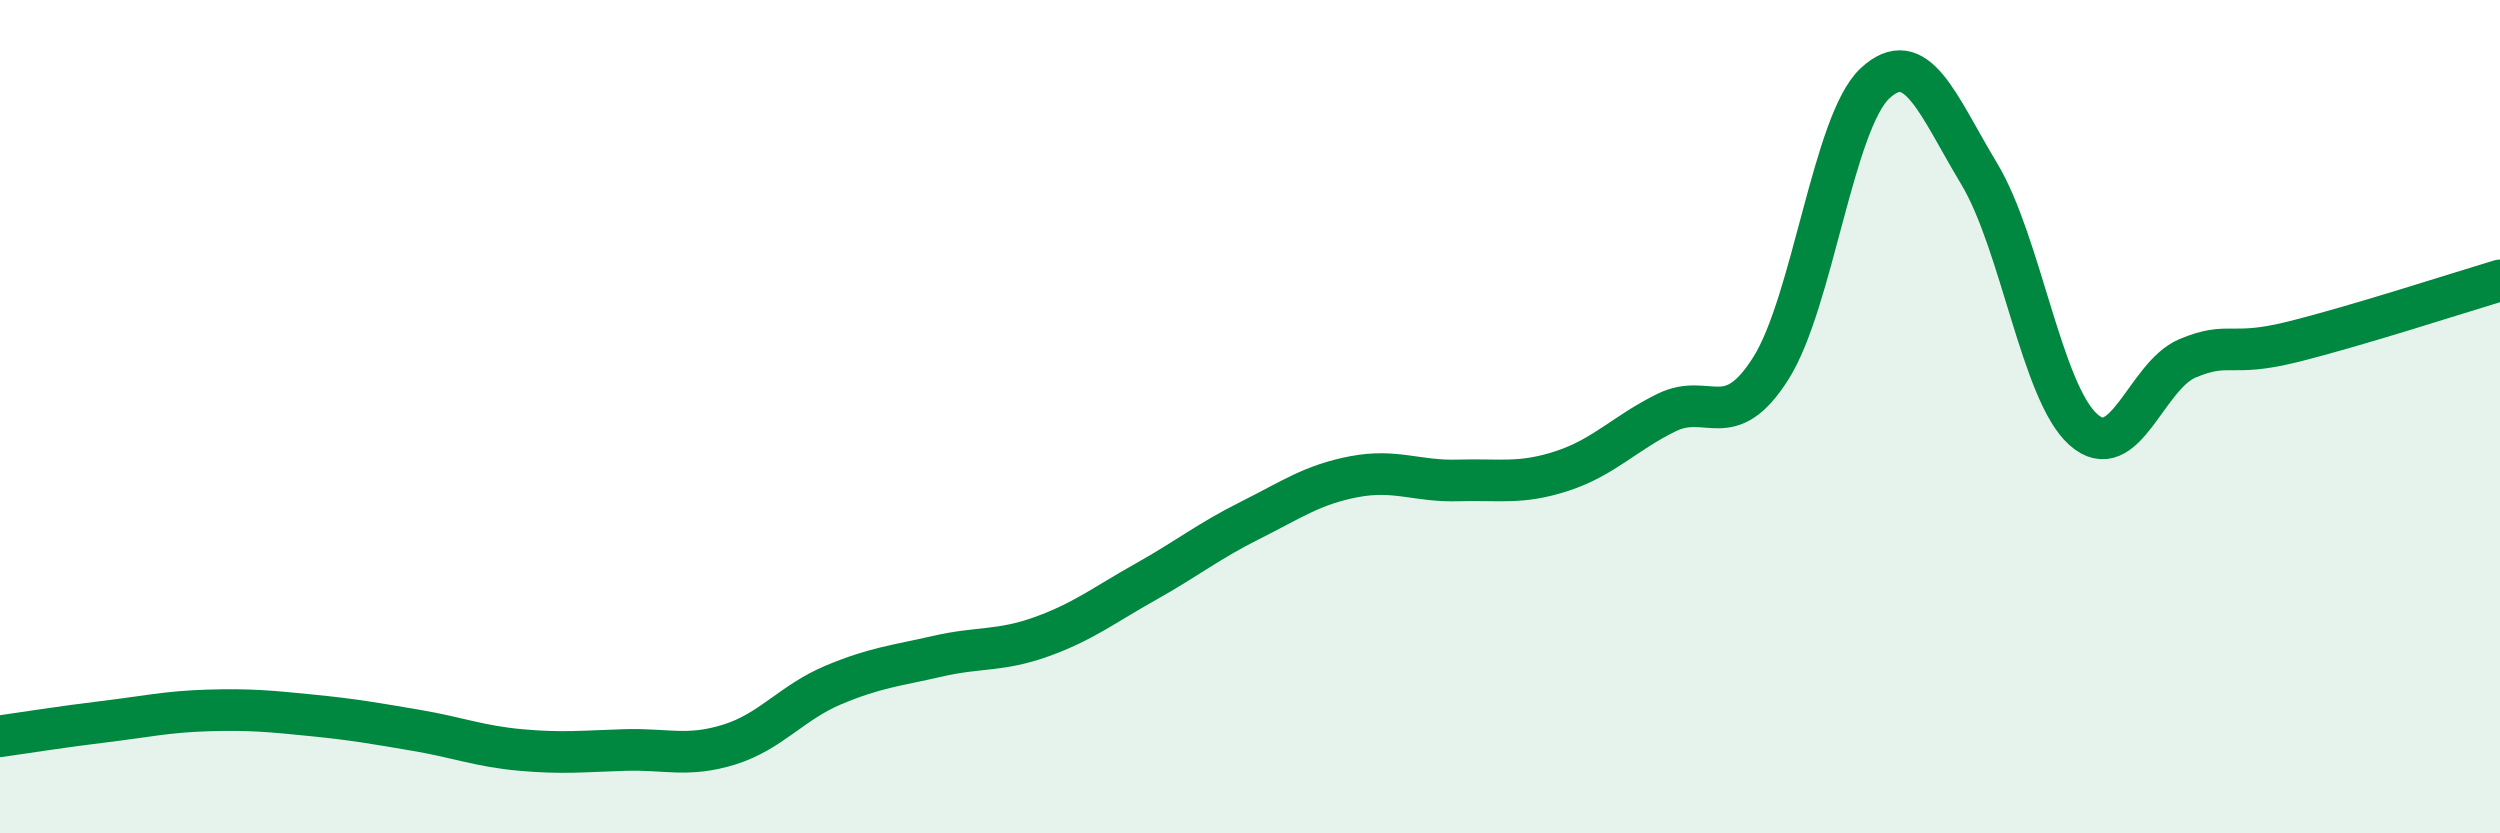 
    <svg width="60" height="20" viewBox="0 0 60 20" xmlns="http://www.w3.org/2000/svg">
      <path
        d="M 0,17.67 C 0.5,17.6 1.5,17.44 2.5,17.32 C 3.5,17.2 4,17.08 5,17.05 C 6,17.02 6.5,17.07 7.5,17.17 C 8.5,17.27 9,17.36 10,17.53 C 11,17.7 11.5,17.91 12.5,18 C 13.5,18.09 14,18.03 15,18 C 16,17.97 16.5,18.18 17.5,17.87 C 18.5,17.56 19,16.86 20,16.44 C 21,16.02 21.5,15.98 22.5,15.75 C 23.5,15.52 24,15.64 25,15.28 C 26,14.92 26.5,14.52 27.5,13.96 C 28.5,13.4 29,12.99 30,12.49 C 31,11.99 31.5,11.63 32.5,11.44 C 33.5,11.25 34,11.56 35,11.53 C 36,11.5 36.5,11.63 37.5,11.3 C 38.5,10.97 39,10.39 40,9.9 C 41,9.41 41.5,10.42 42.5,8.84 C 43.5,7.26 44,2.93 45,2 C 46,1.07 46.5,2.51 47.5,4.17 C 48.5,5.83 49,9.42 50,10.31 C 51,11.2 51.5,9.02 52.5,8.6 C 53.5,8.18 53.5,8.58 55,8.21 C 56.5,7.84 59,7.03 60,6.73L60 20L0 20Z"
        fill="#008740"
        opacity="0.1"
        stroke-linecap="round"
        stroke-linejoin="round"
      />
      <path
        d="M 0,17.67 C 0.5,17.6 1.5,17.44 2.5,17.32 C 3.5,17.2 4,17.08 5,17.05 C 6,17.02 6.5,17.07 7.5,17.17 C 8.5,17.27 9,17.36 10,17.53 C 11,17.7 11.5,17.91 12.5,18 C 13.5,18.09 14,18.03 15,18 C 16,17.97 16.5,18.18 17.5,17.87 C 18.5,17.56 19,16.86 20,16.44 C 21,16.02 21.5,15.98 22.5,15.75 C 23.5,15.52 24,15.64 25,15.28 C 26,14.92 26.5,14.52 27.5,13.96 C 28.5,13.4 29,12.99 30,12.49 C 31,11.99 31.5,11.63 32.5,11.44 C 33.5,11.25 34,11.56 35,11.53 C 36,11.5 36.5,11.63 37.5,11.3 C 38.5,10.97 39,10.39 40,9.9 C 41,9.41 41.5,10.42 42.5,8.84 C 43.5,7.26 44,2.93 45,2 C 46,1.07 46.5,2.51 47.5,4.17 C 48.5,5.83 49,9.42 50,10.31 C 51,11.2 51.5,9.02 52.5,8.6 C 53.5,8.18 53.5,8.58 55,8.21 C 56.5,7.84 59,7.03 60,6.73"
        stroke="#008740"
        stroke-width="1"
        fill="none"
        stroke-linecap="round"
        stroke-linejoin="round"
      />
    </svg>
  